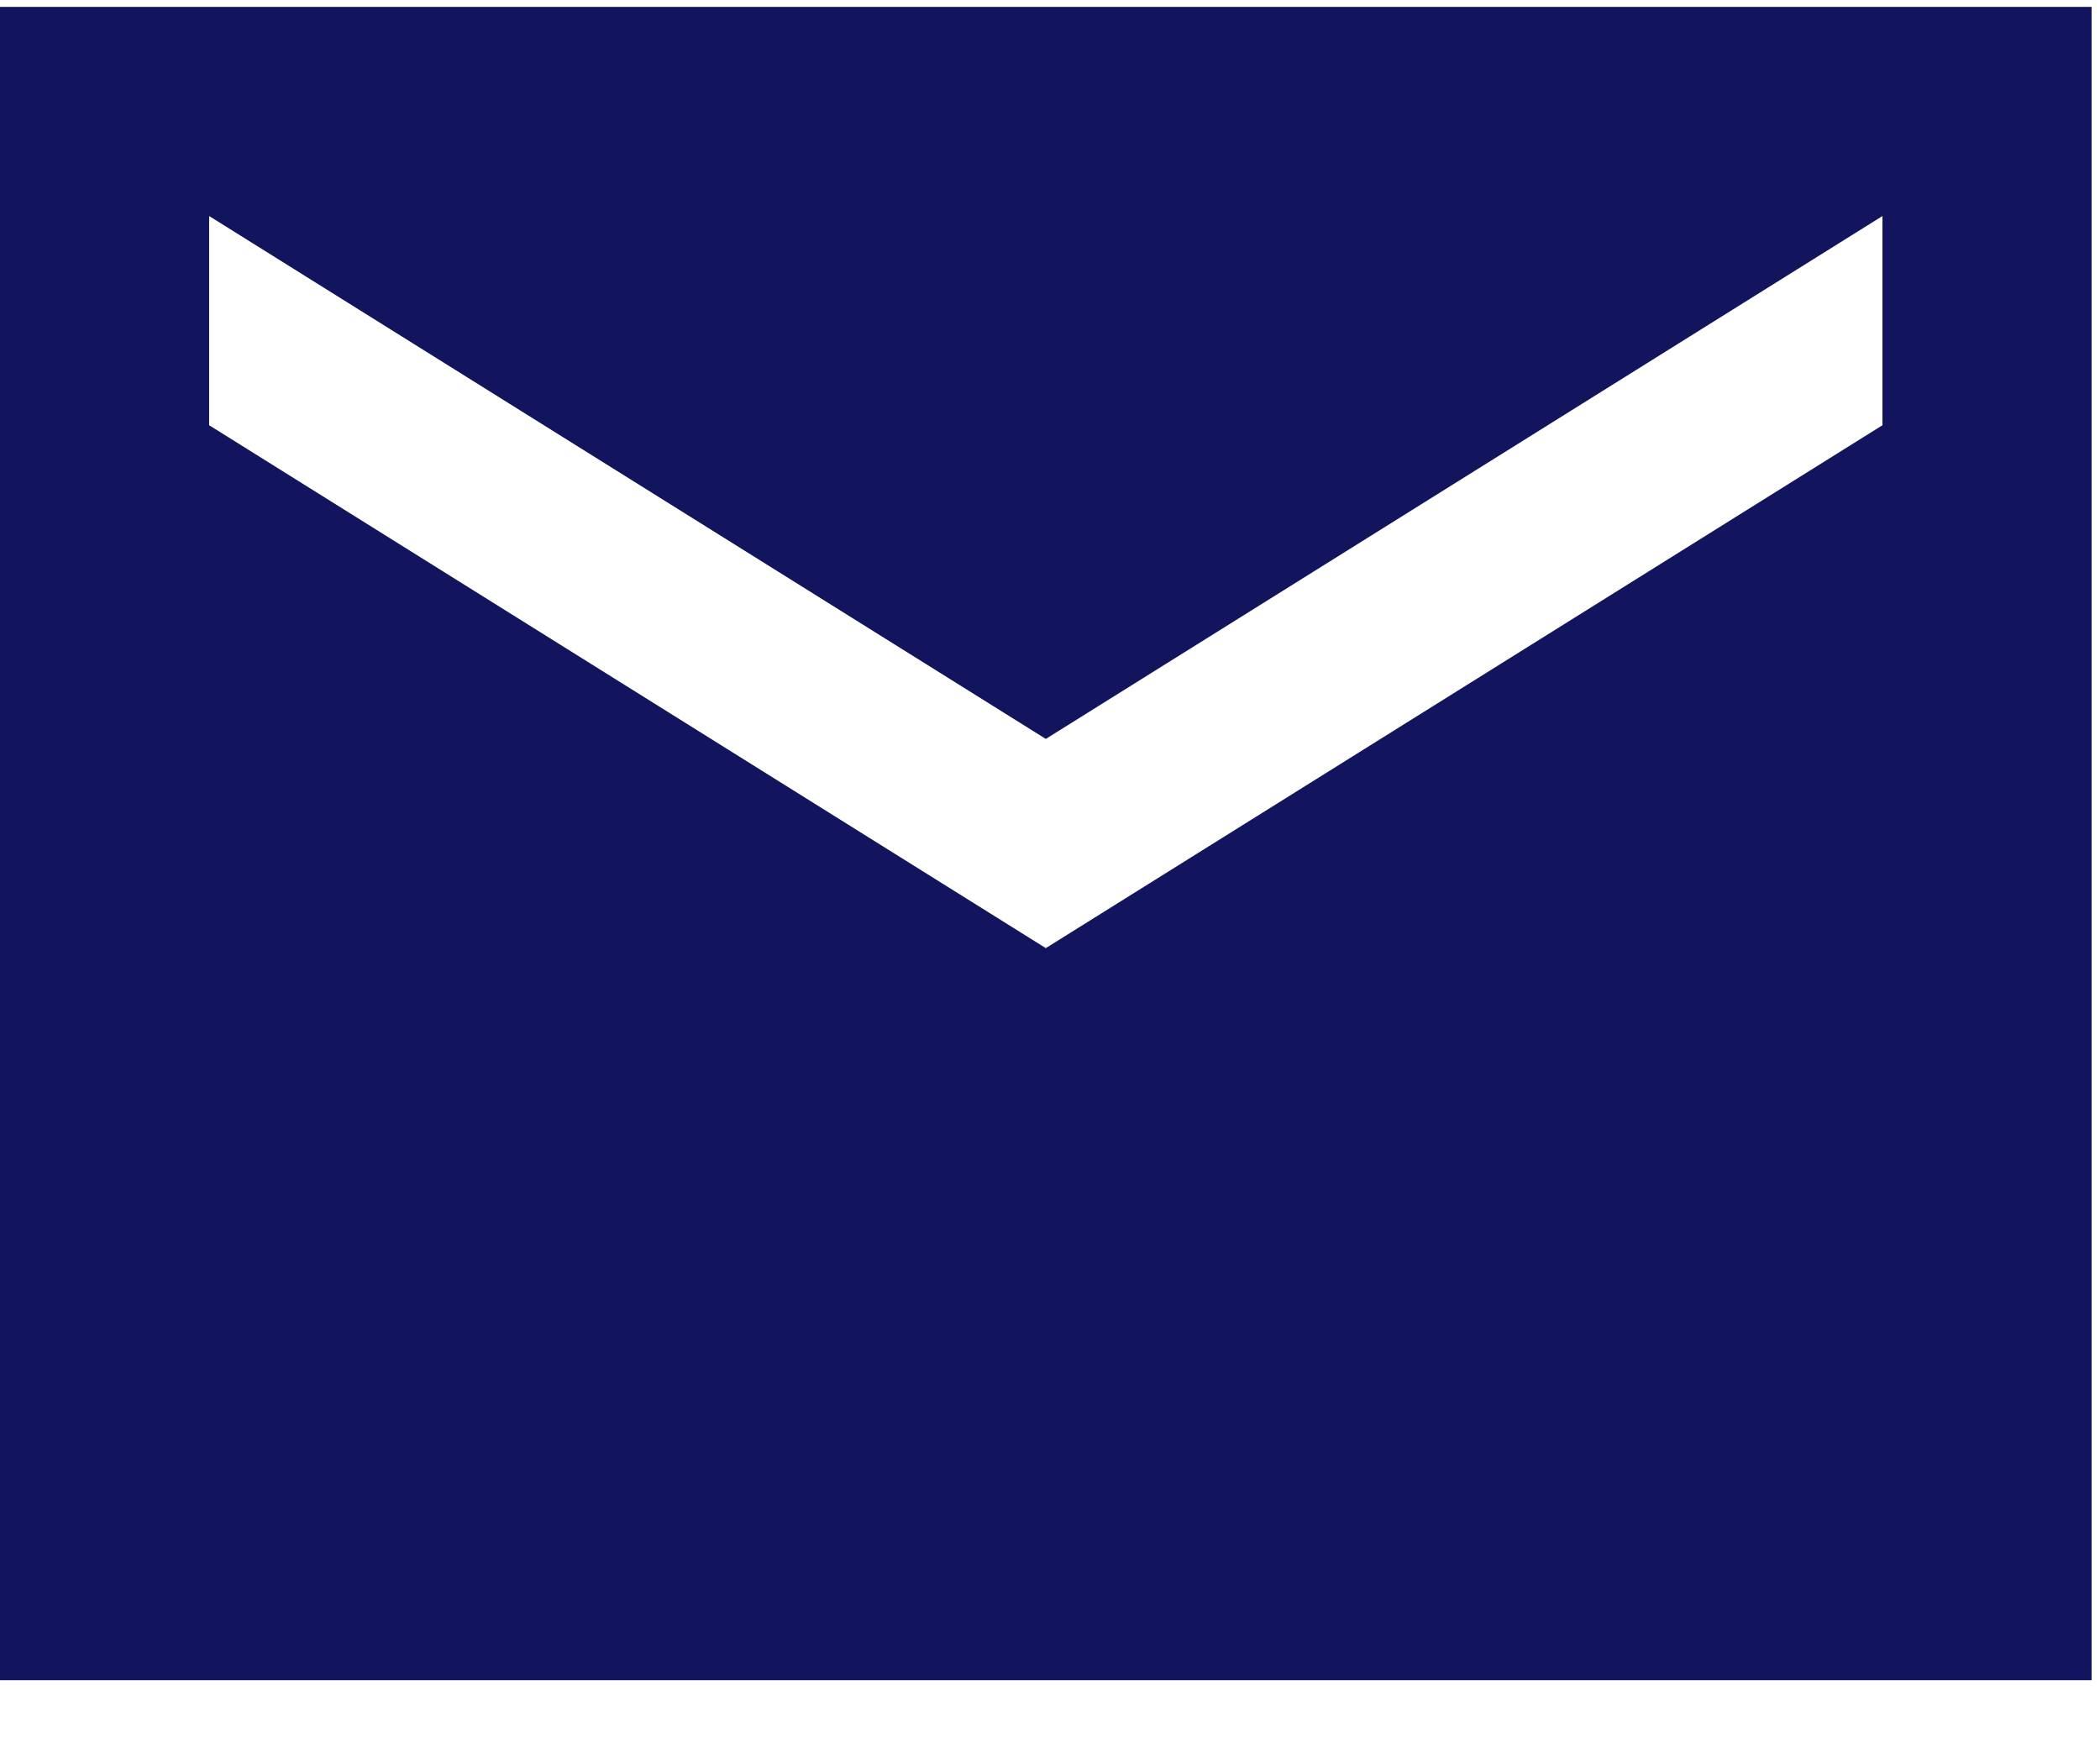 <?xml version="1.0" encoding="UTF-8"?>
<svg xmlns="http://www.w3.org/2000/svg" width="29" height="24" viewBox="0 0 29 24" fill="none">
  <path d="M28.884 0.095H0V23.202H28.884V0.095ZM25.996 5.872L14.442 13.093L2.888 5.872V2.983L14.442 10.204L25.996 2.983V5.872Z" fill="#13145E"></path>
</svg>
